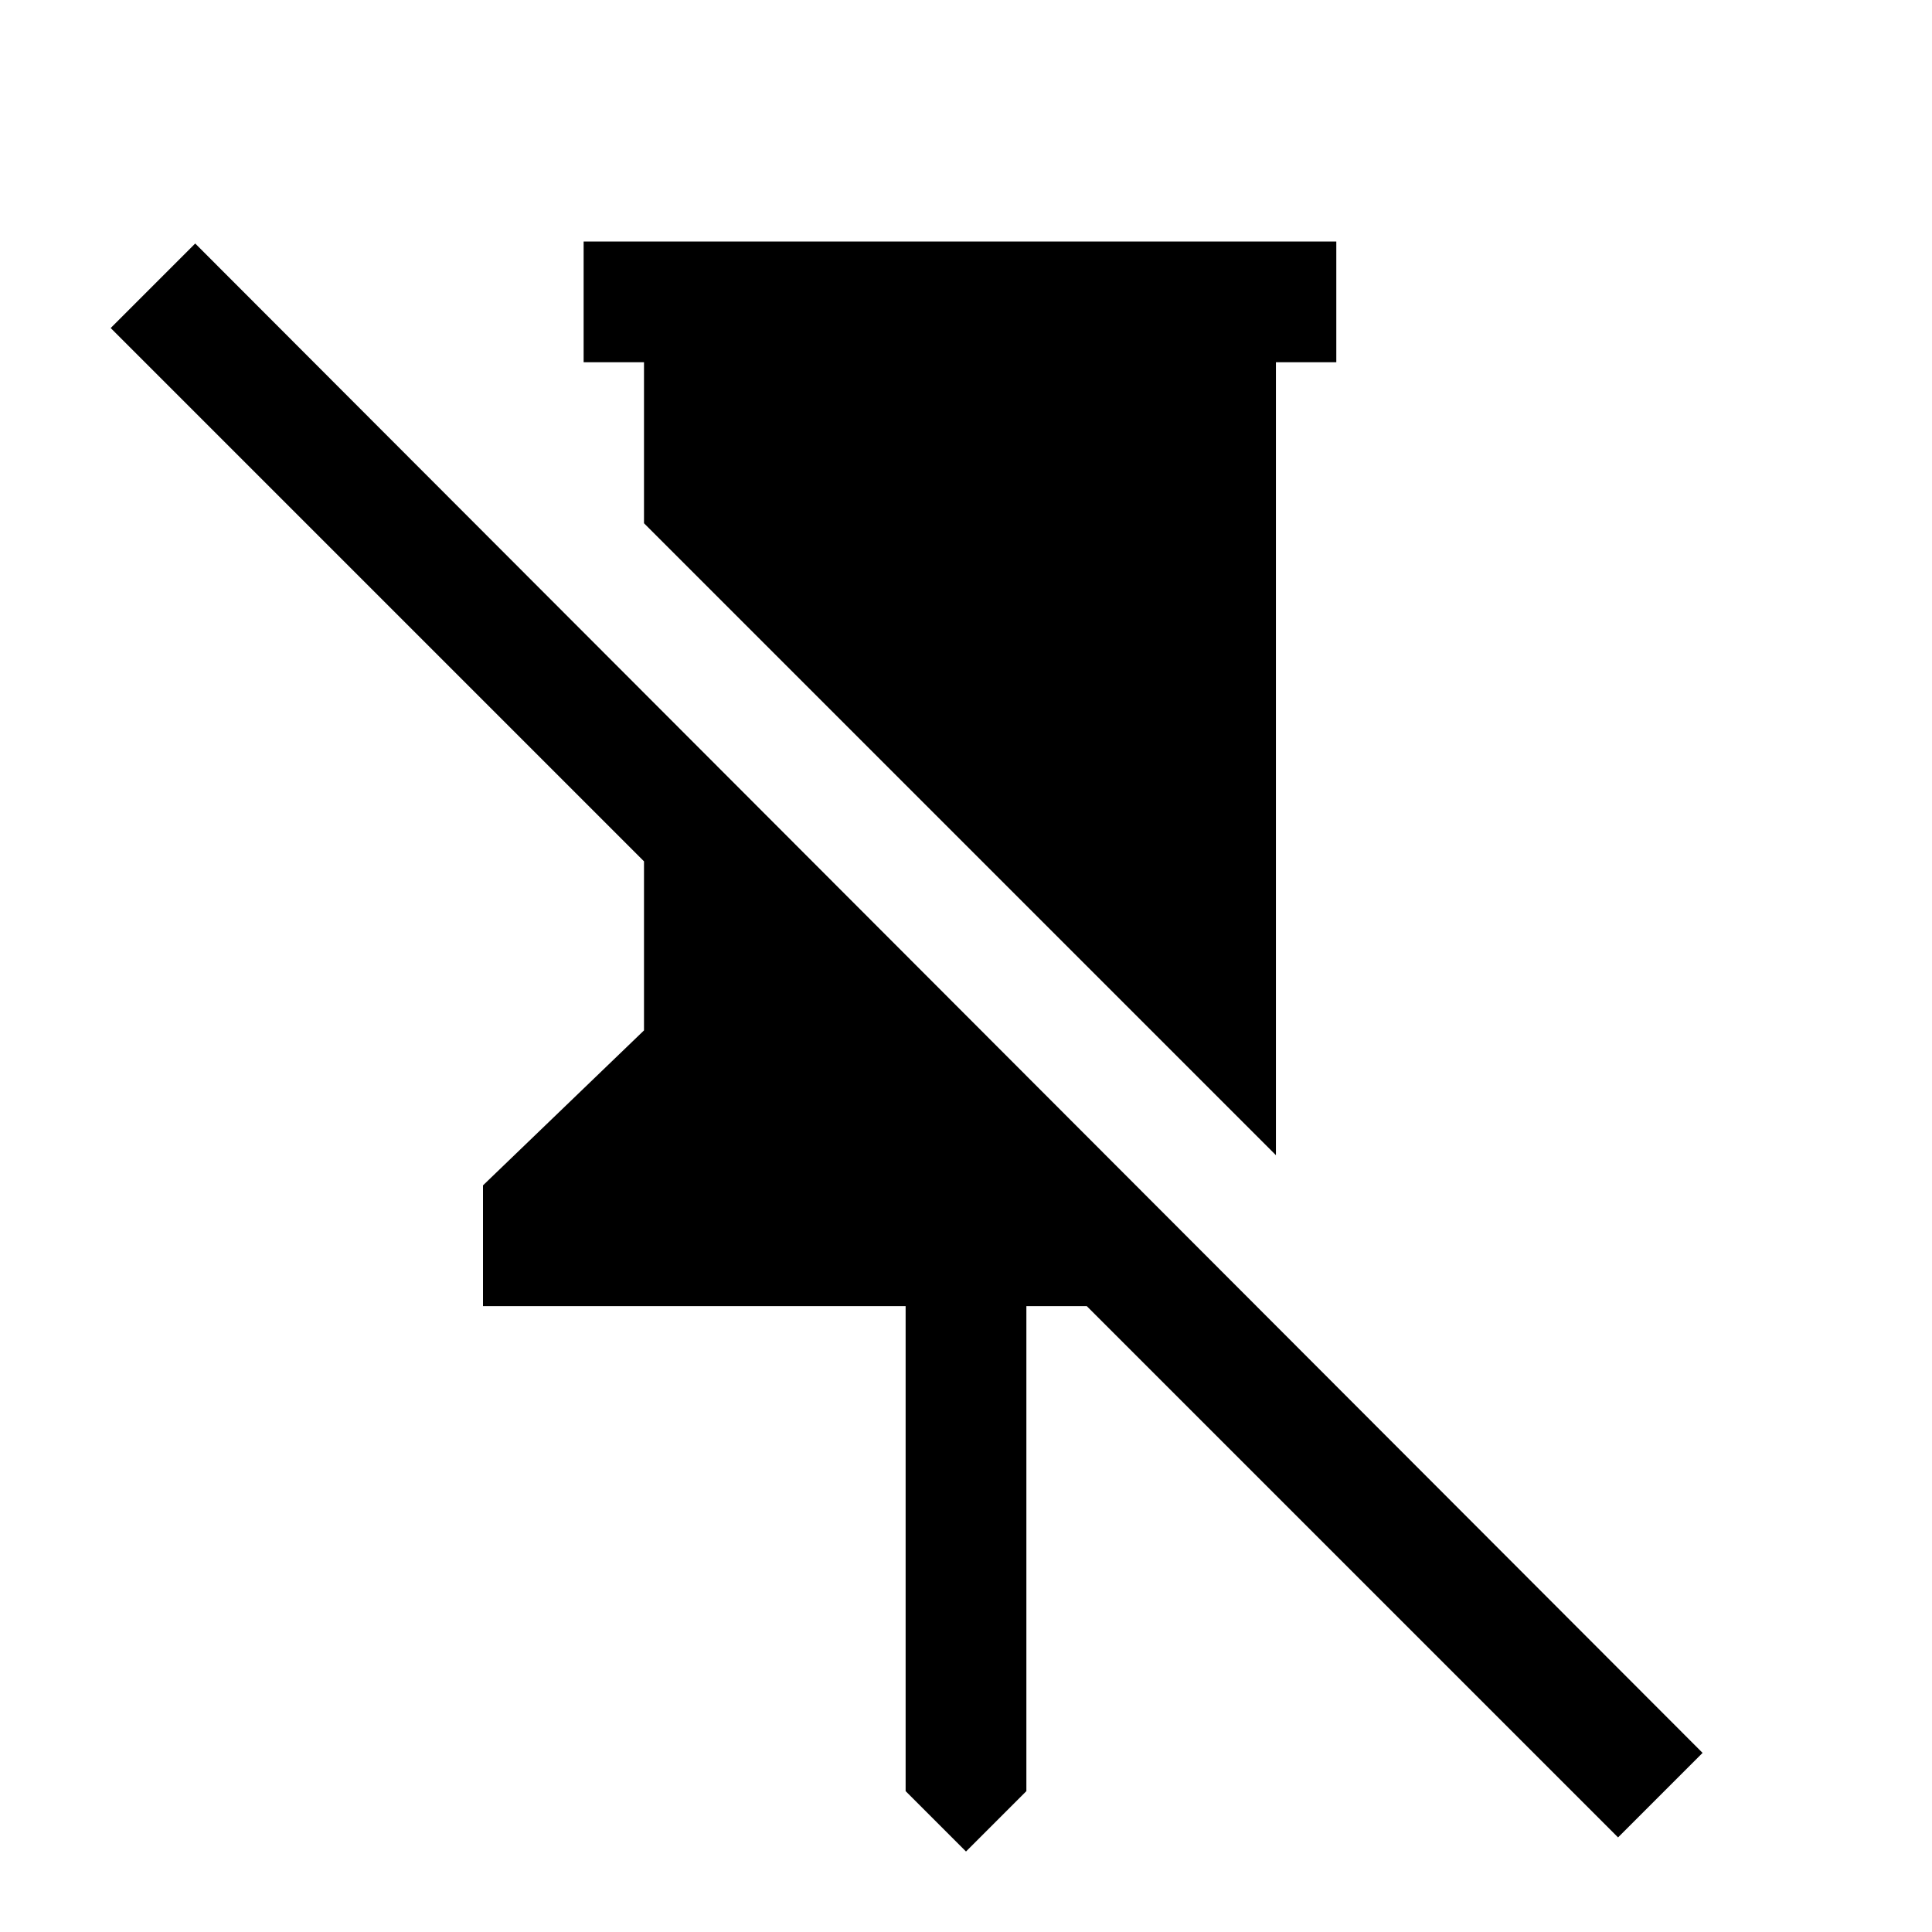 <svg xmlns="http://www.w3.org/2000/svg" width="48" height="48" viewBox="0 -960 960 960"><path d="M664-840v60h-30v394L320-700v-80h-30v-60h374ZM480-40l-30-30v-241H240v-60l80-77v-84L55-797l42-42L846-89l-42 42-264-264h-30v241l-30 30Z"/></svg>